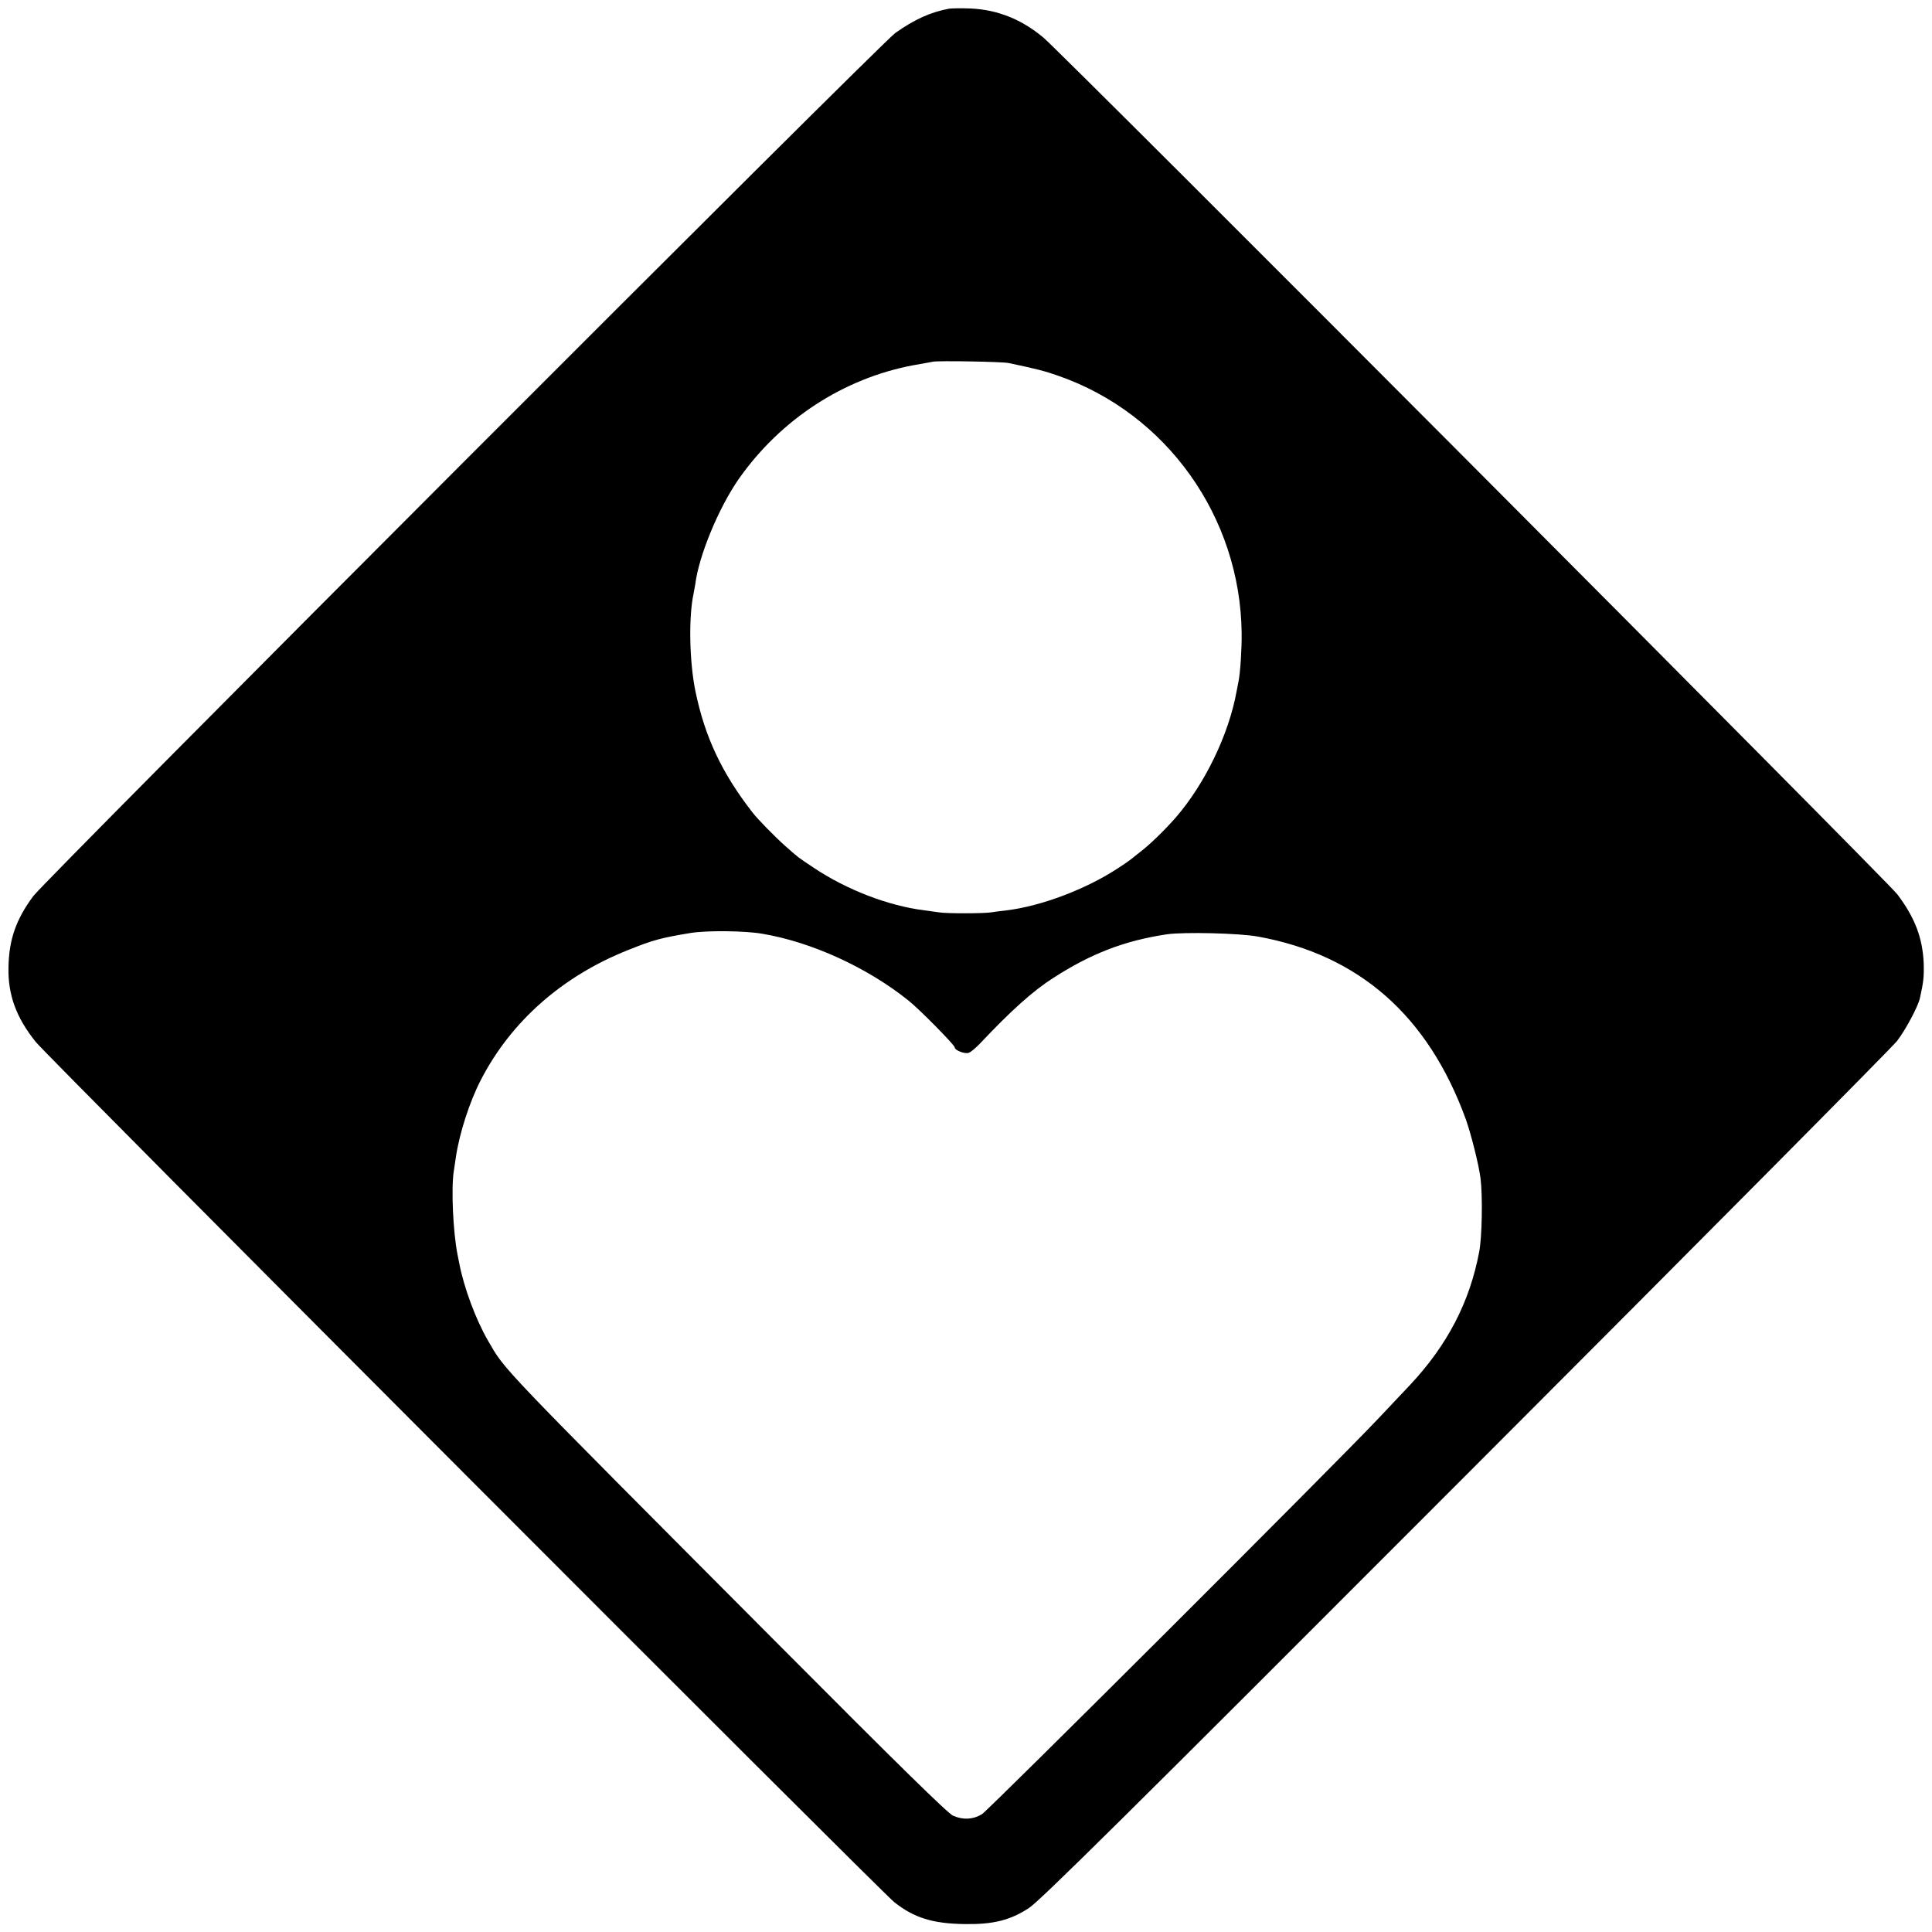 <?xml version="1.0" standalone="no"?>
<!DOCTYPE svg PUBLIC "-//W3C//DTD SVG 20010904//EN"
 "http://www.w3.org/TR/2001/REC-SVG-20010904/DTD/svg10.dtd">
<svg version="1.0" xmlns="http://www.w3.org/2000/svg"
 width="1024pt" height="1024pt" viewBox="0 0 1024 1024"
 preserveAspectRatio="xMidYMid meet">
<g transform="translate(0,1024) scale(0.1,-0.1)"
fill="#000000" stroke="none">
<path d="M5030 10194 c-100 -19 -183 -57 -285 -129 -78 -56 -4506 -4489 -4569
-4575 -91 -123 -128 -229 -131 -374 -4 -148 41 -270 145 -399 64 -80 4478
-4502 4550 -4559 105 -83 204 -114 376 -116 148 -2 237 20 336 84 59 38 499
473 2316 2293 1234 1235 2263 2272 2287 2304 46 60 111 182 121 227 19 85 22
113 20 185 -6 134 -46 240 -139 364 -53 71 -4422 4454 -4527 4542 -116 97
-242 147 -384 154 -50 2 -102 1 -116 -1z m315 -1878 c148 -31 191 -42 265 -68
574 -200 964 -748 971 -1363 1 -83 -7 -211 -17 -259 -2 -12 -7 -34 -10 -51
-41 -228 -169 -492 -324 -670 -59 -67 -137 -143 -190 -183 -19 -15 -37 -29
-40 -32 -3 -3 -36 -27 -75 -52 -169 -111 -407 -201 -590 -223 -27 -3 -66 -8
-85 -11 -42 -6 -234 -6 -270 0 -14 2 -50 7 -80 11 -192 24 -413 109 -589 227
-84 56 -79 52 -150 115 -57 51 -143 139 -172 176 -162 208 -253 400 -303 643
-32 154 -37 394 -10 517 3 16 7 38 9 50 19 153 125 407 231 559 222 316 556
533 924 602 47 8 94 17 105 19 31 6 366 0 400 -7z m-1305 -3025 c262 -44 557
-179 775 -354 58 -46 245 -236 245 -248 0 -16 55 -37 75 -29 11 4 38 27 60 50
165 175 280 278 388 347 200 129 376 197 602 231 91 13 383 6 482 -12 536 -97
902 -419 1102 -968 28 -79 69 -241 78 -313 12 -95 8 -314 -7 -390 -50 -266
-169 -495 -366 -705 -38 -40 -114 -121 -169 -179 -236 -250 -2064 -2074 -2101
-2097 -47 -28 -98 -31 -152 -8 -26 10 -298 277 -912 894 -1530 1536 -1458
1461 -1554 1625 -64 111 -127 279 -152 410 -2 11 -6 31 -9 45 -24 121 -34 351
-20 442 4 24 9 57 11 73 18 126 73 296 132 410 160 311 432 551 782 690 132
53 173 64 330 90 87 14 286 12 380 -4z"/>
</g>
</svg>

